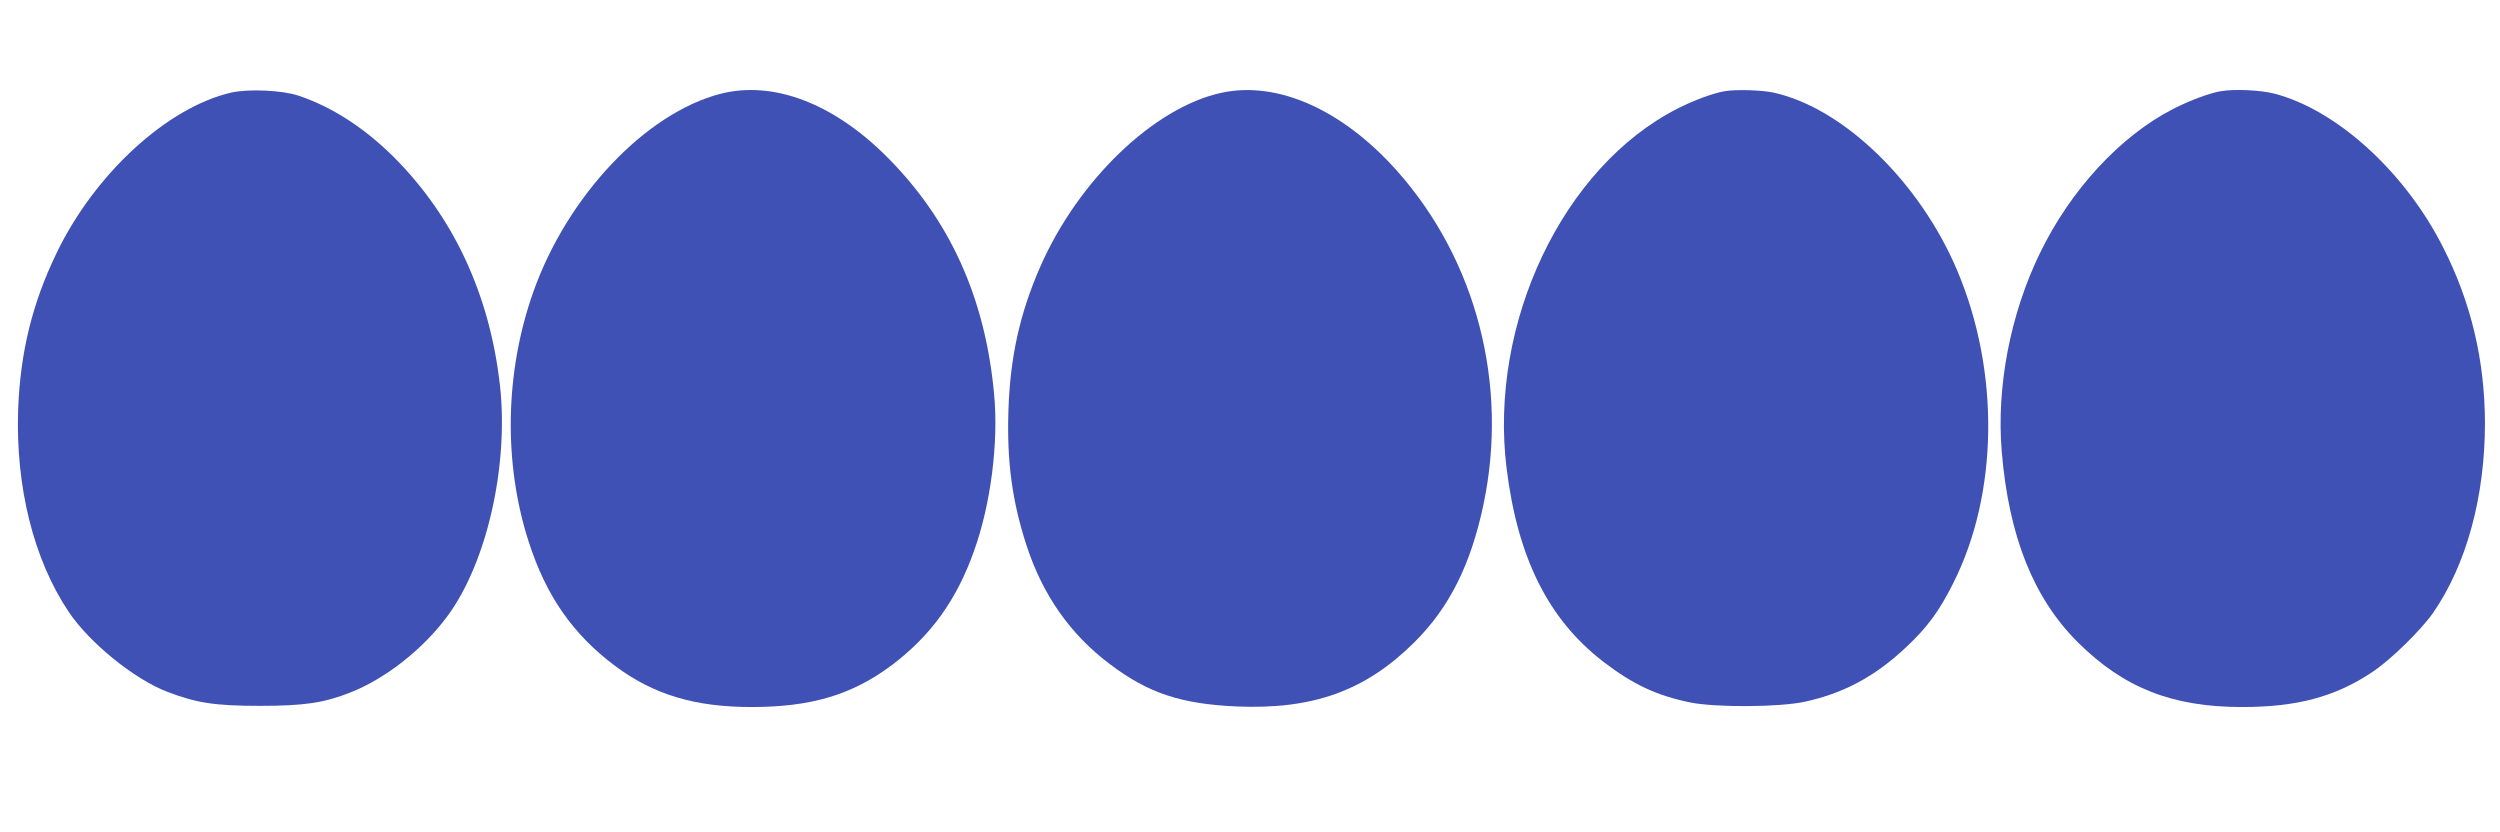 <?xml version="1.0" standalone="no"?>
<!DOCTYPE svg PUBLIC "-//W3C//DTD SVG 20010904//EN"
 "http://www.w3.org/TR/2001/REC-SVG-20010904/DTD/svg10.dtd">
<svg version="1.0" xmlns="http://www.w3.org/2000/svg"
 width="1280pt" height="426pt" viewBox="0 0 1280 426"
 preserveAspectRatio="xMidYMid meet">
<g transform="translate(0,426) scale(0.1,-0.1)"
fill="#3f51b5" stroke="none">
<path d="M1184 3786 c-327 -75 -699 -416 -894 -821 -125 -258 -186 -509 -197
-800 -14 -396 79 -770 259 -1038 104 -156 335 -344 502 -408 150 -58 246 -73
476 -73 227 0 329 15 465 69 180 71 372 222 497 392 201 273 313 768 268 1178
-52 465 -237 864 -544 1171 -151 150 -315 256 -487 314 -82 28 -257 36 -345
16z"/>
<path d="M3690 3780 c-385 -99 -786 -524 -960 -1016 -145 -411 -153 -875 -23
-1278 89 -277 227 -475 443 -636 197 -147 408 -210 698 -210 303 0 512 62 712
210 205 153 339 338 429 595 84 236 124 550 101 795 -45 495 -227 897 -554
1222 -273 271 -579 386 -846 318z"/>
<path d="M6254 3785 c-346 -75 -734 -448 -928 -891 -105 -239 -155 -467 -163
-740 -8 -258 19 -458 92 -684 83 -256 224 -457 427 -610 197 -149 364 -204
648 -217 392 -17 661 80 910 327 180 178 291 399 356 710 128 613 -37 1249
-444 1706 -279 313 -612 461 -898 399z"/>
<path d="M8830 3793 c-55 -9 -157 -46 -239 -88 -588 -297 -970 -1100 -877
-1845 57 -457 213 -769 491 -985 156 -120 276 -176 451 -212 133 -26 454 -24
584 4 199 43 361 130 519 279 108 101 170 185 241 327 232 459 240 1084 21
1602 -192 454 -584 833 -941 911 -61 13 -192 17 -250 7z"/>
<path d="M11370 3793 c-56 -9 -160 -48 -244 -91 -269 -138 -524 -413 -681
-737 -152 -312 -224 -685 -196 -1018 36 -433 163 -751 391 -977 235 -233 483
-330 840 -330 279 0 475 52 663 177 95 62 253 217 315 306 171 248 265 595
265 972 -1 320 -71 617 -214 898 -195 387 -546 706 -866 788 -71 18 -203 24
-273 12z"/>
</g>
</svg>
